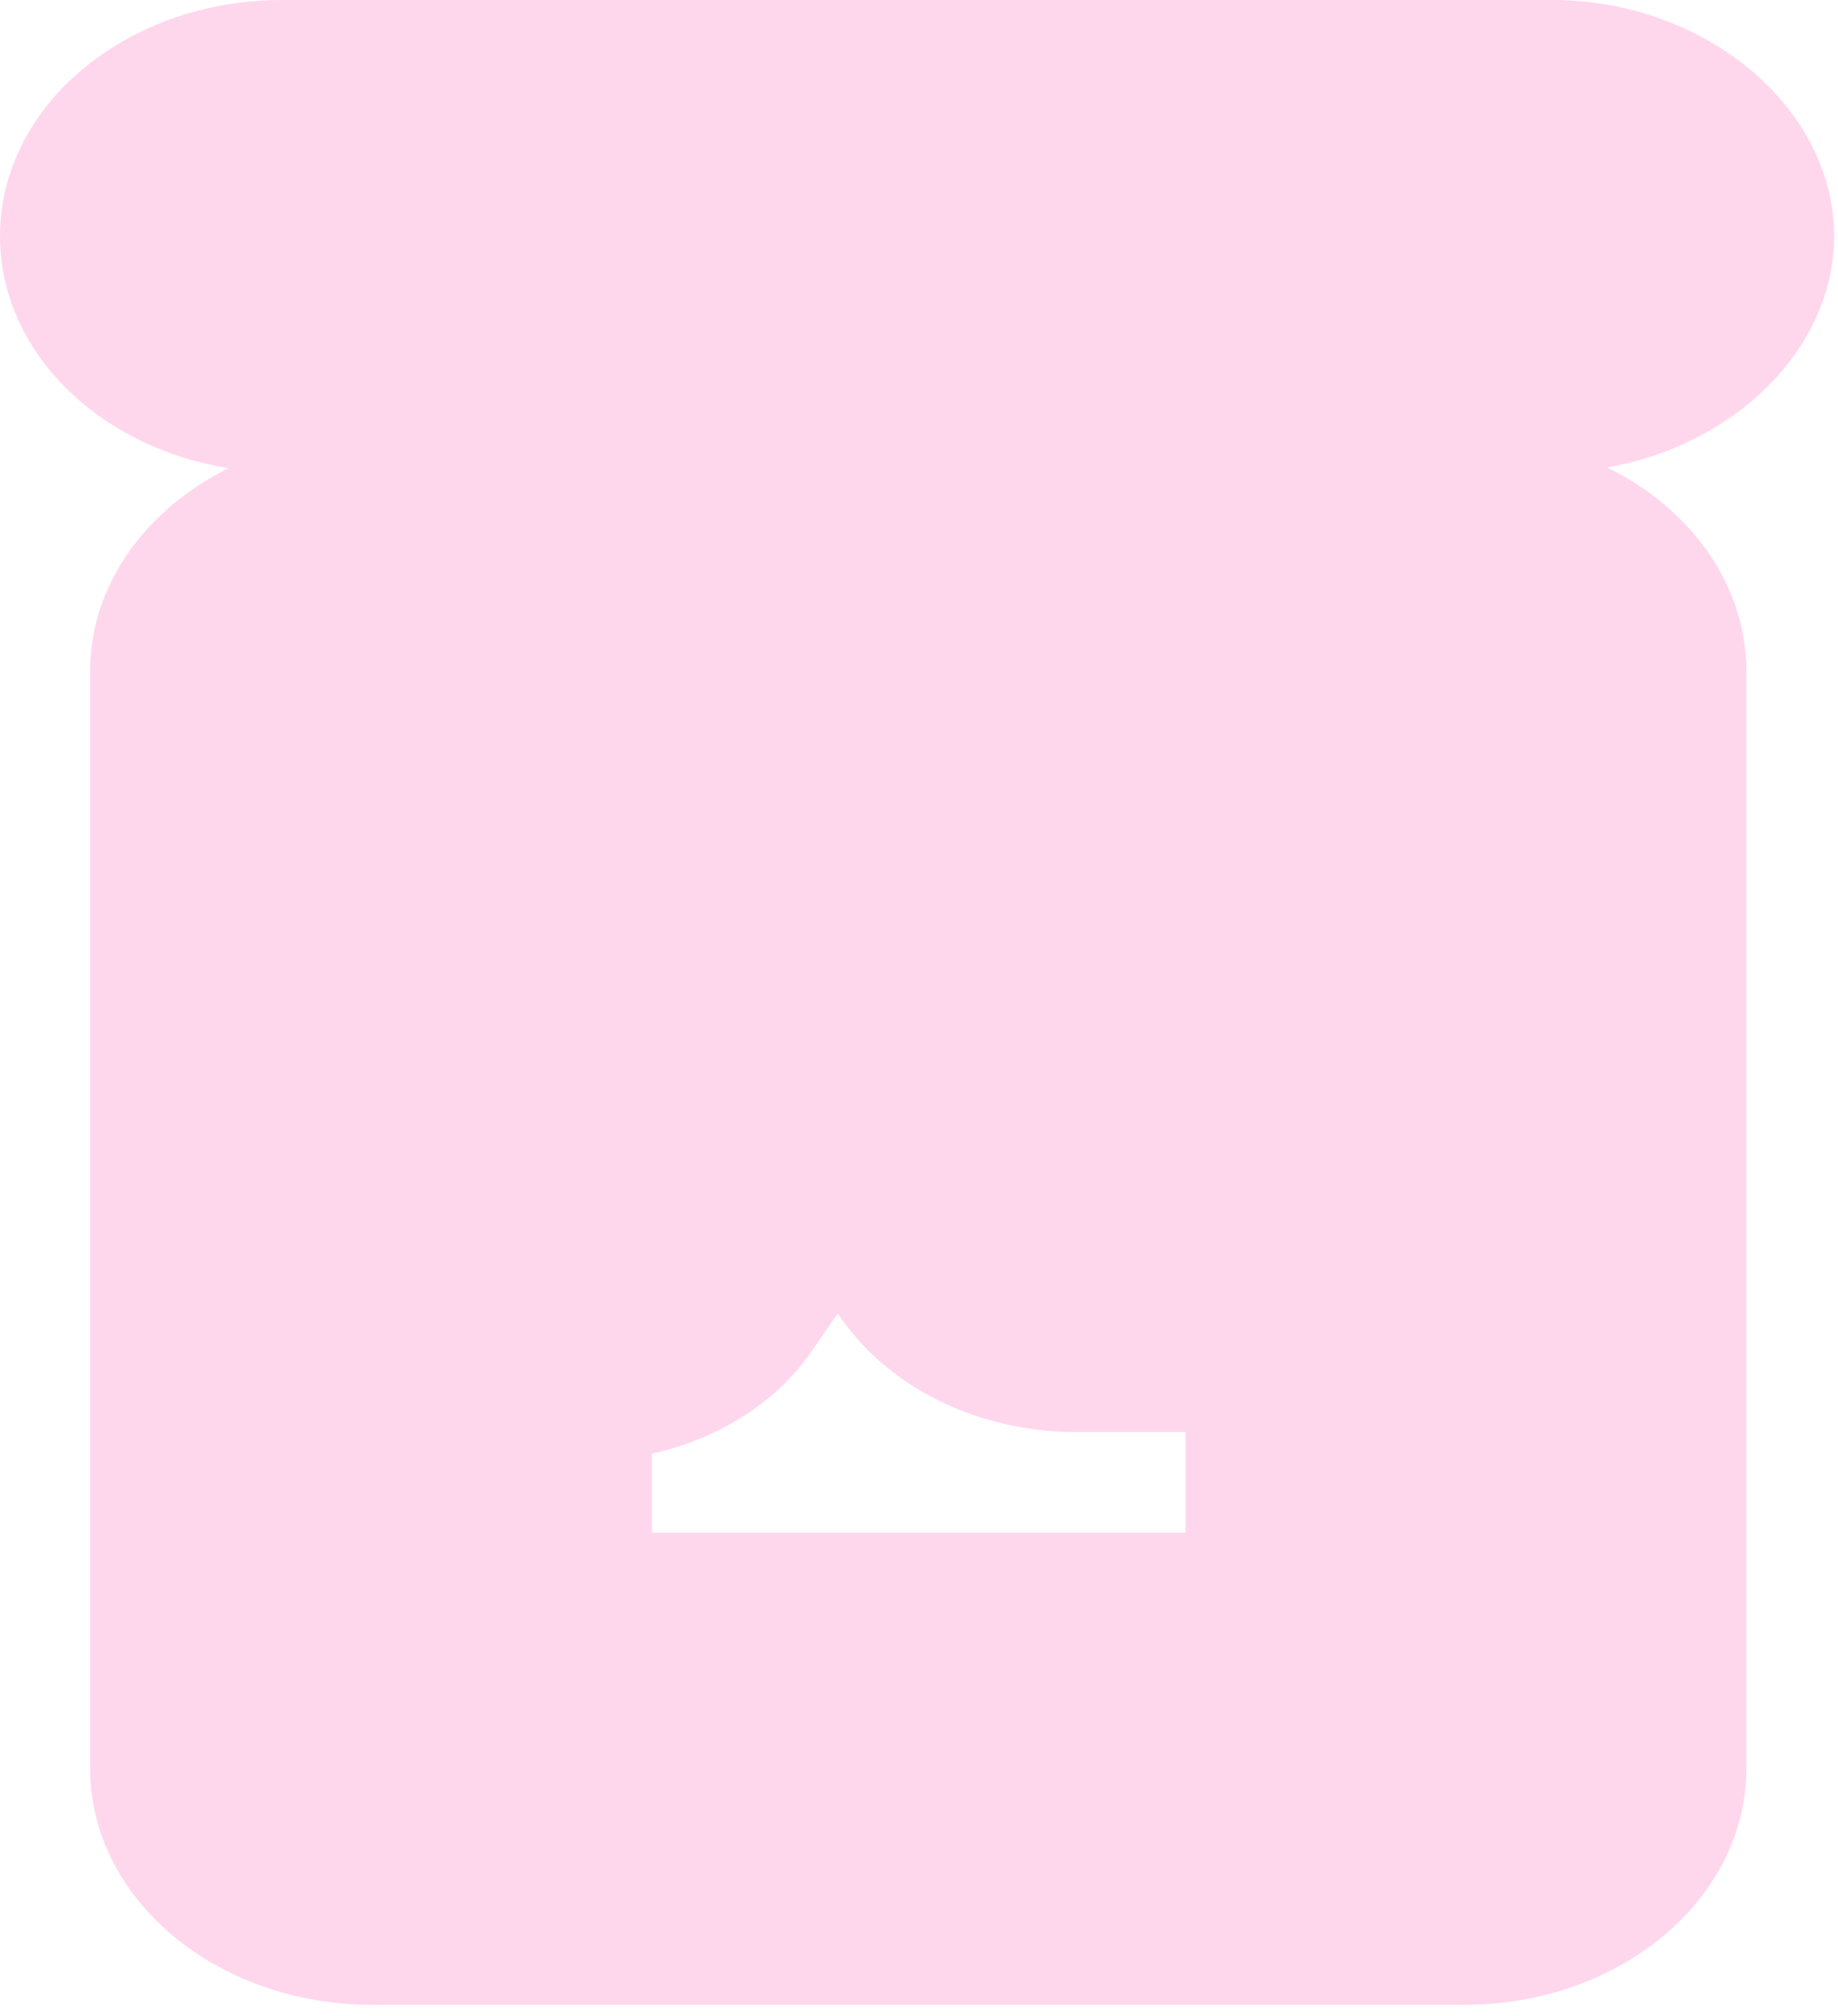 <?xml version="1.0" encoding="utf-8"?>
<svg xmlns="http://www.w3.org/2000/svg" fill="none" height="100%" overflow="visible" preserveAspectRatio="none" style="display: block;" viewBox="0 0 31 34" width="100%">
<path d="M24.704 33.812H6.271C3.651 33.812 1.52 32.026 1.52 29.83V11.32C1.52 9.864 2.457 8.59 3.855 7.896C1.656 7.543 0 5.927 0 3.982C0 1.786 2.131 0 4.751 0H26.184C28.763 0 30.935 1.82 30.935 3.982C30.935 5.871 29.265 7.509 27.107 7.884C28.518 8.578 29.455 9.864 29.455 11.32V29.83C29.455 32.026 27.324 33.812 24.704 33.812ZM11.008 25.848H19.994V24.153H18.162C16.424 24.153 14.918 23.346 14.13 22.151L13.723 22.742C13.139 23.619 12.162 24.256 10.995 24.517V25.86L11.008 25.848Z" fill="#FFD7ED" id="Vector"/>
</svg>